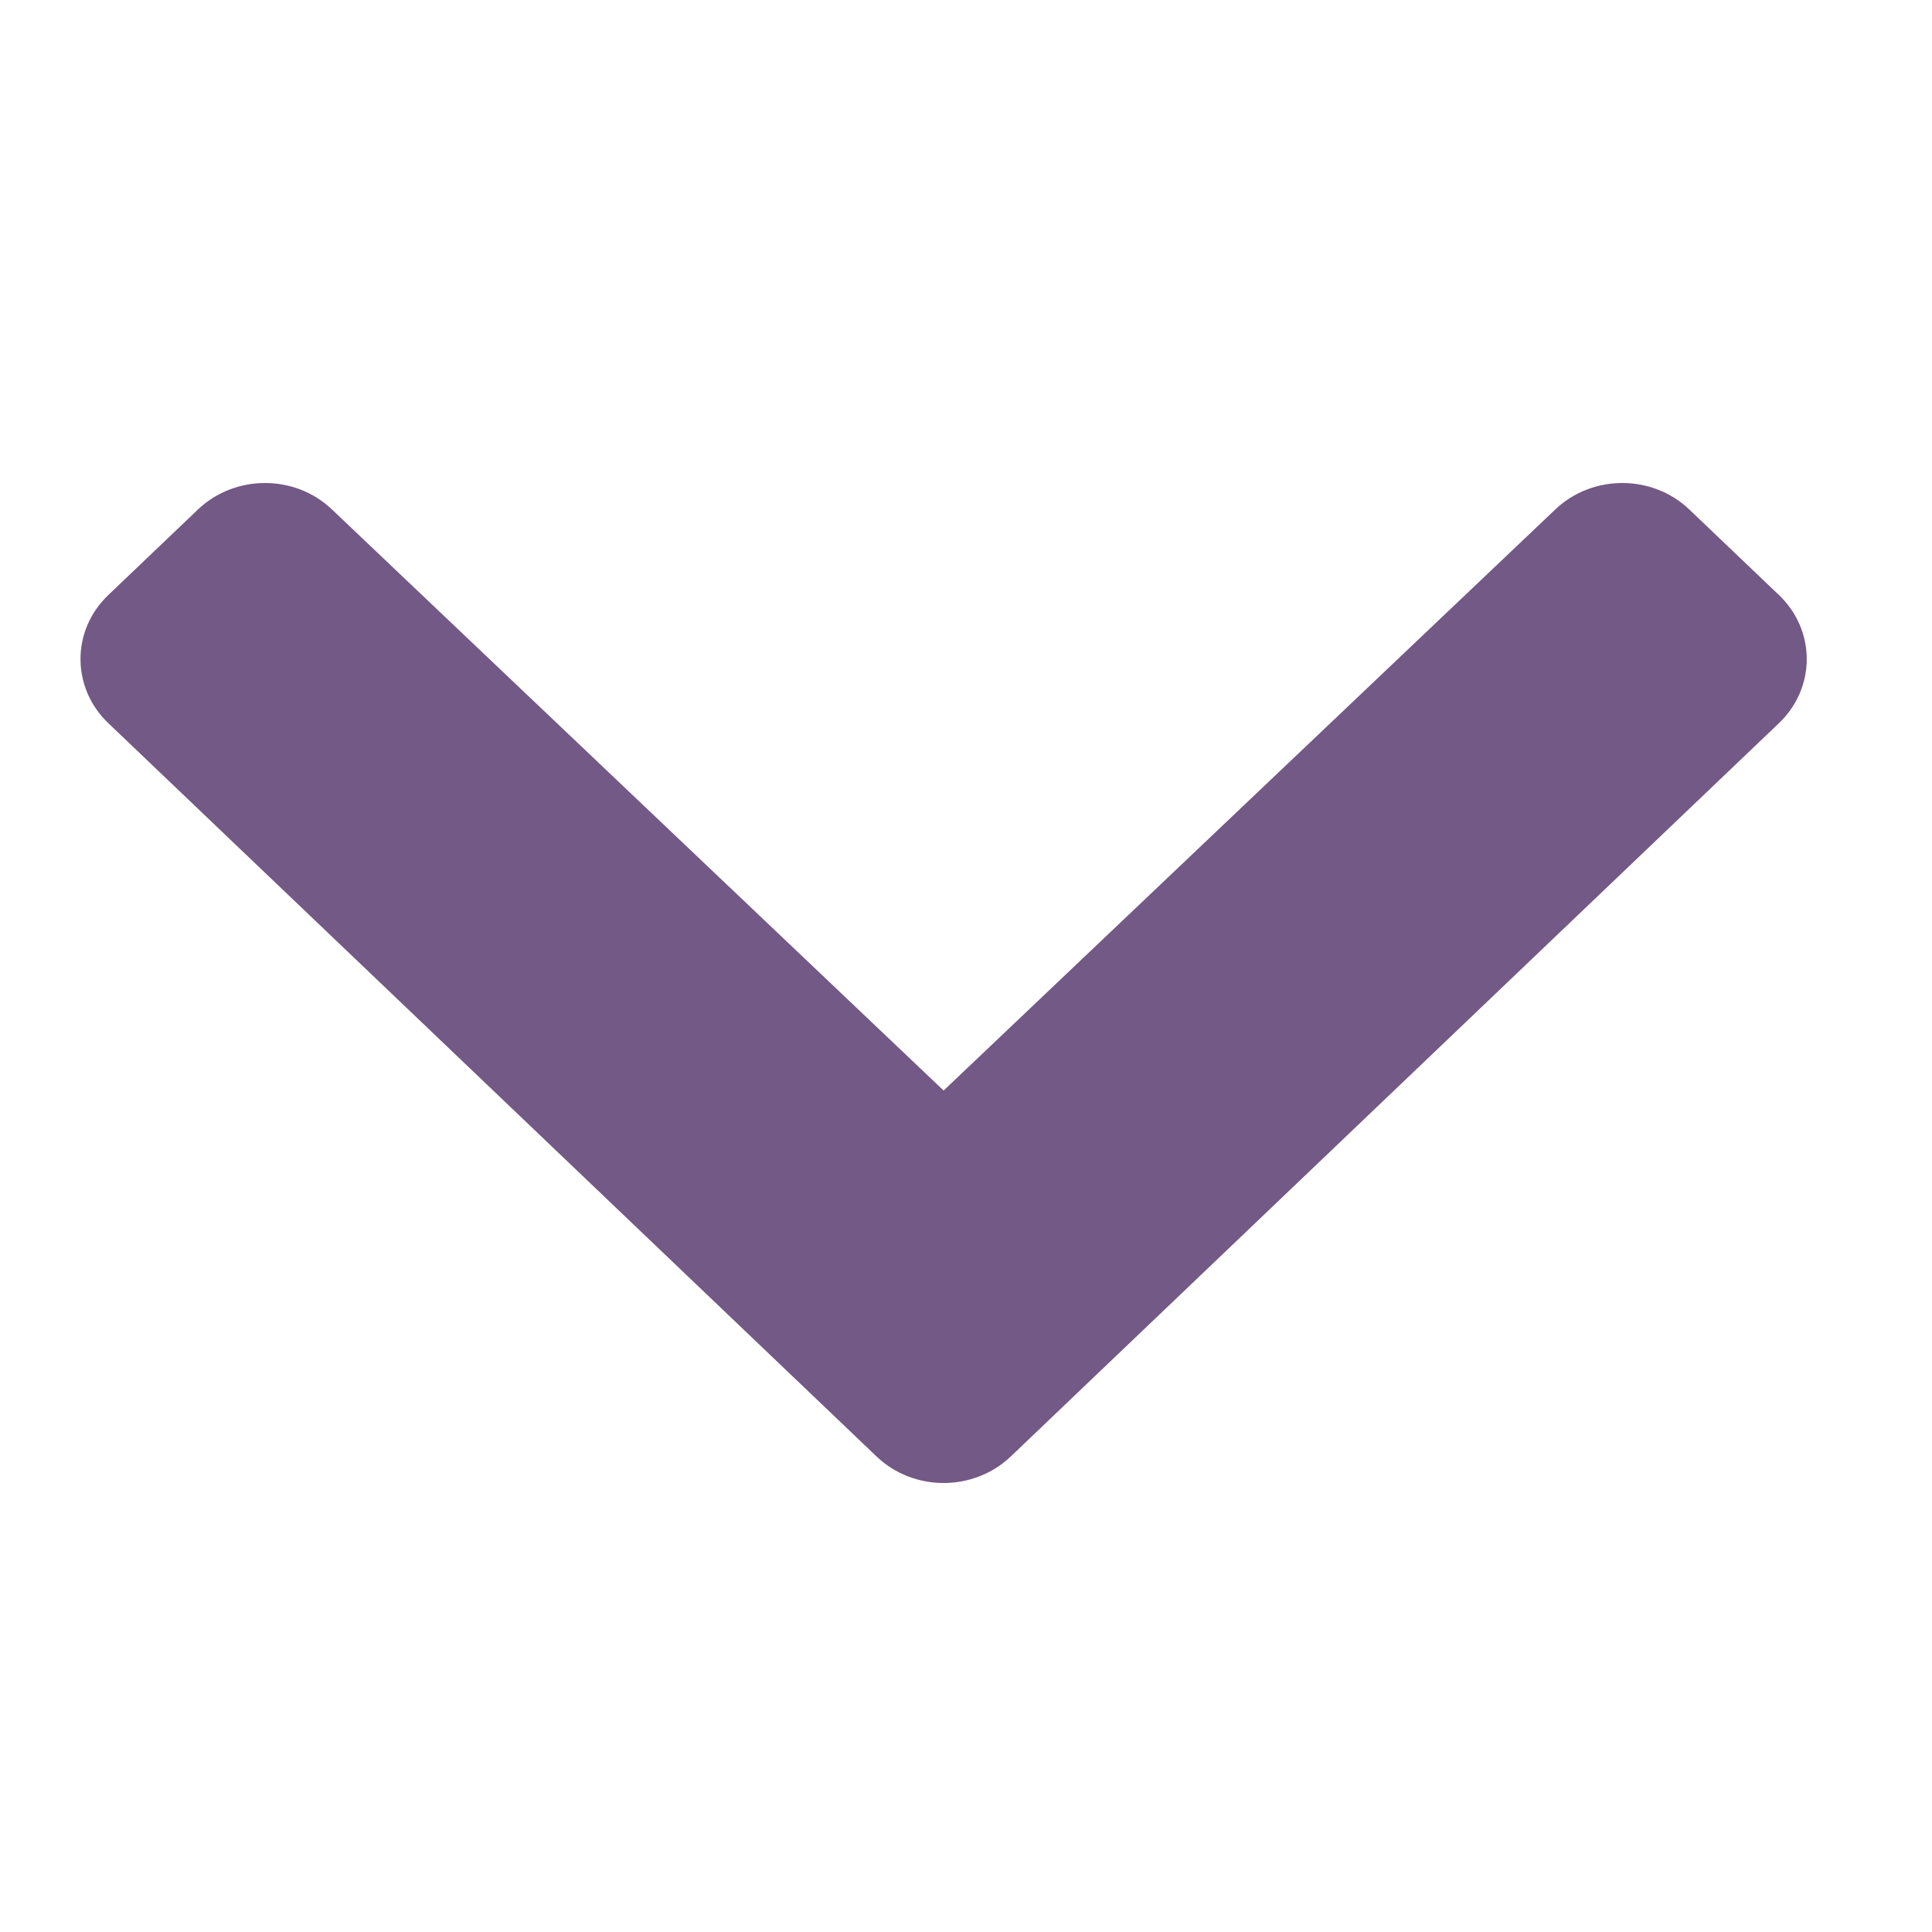 <svg width="24" height="24" viewBox="0 0 24 24" fill="none" xmlns="http://www.w3.org/2000/svg">
<path d="M10.889 18.093L1.345 8.983C0.885 8.544 0.885 7.831 1.345 7.392L2.458 6.33C2.918 5.891 3.663 5.89 4.123 6.328L11.722 13.547L19.321 6.328C19.782 5.89 20.527 5.891 20.986 6.33L22.099 7.392C22.559 7.831 22.559 8.544 22.099 8.983L12.556 18.093C12.095 18.532 11.349 18.532 10.889 18.093Z" fill="#735985"/>
</svg>
